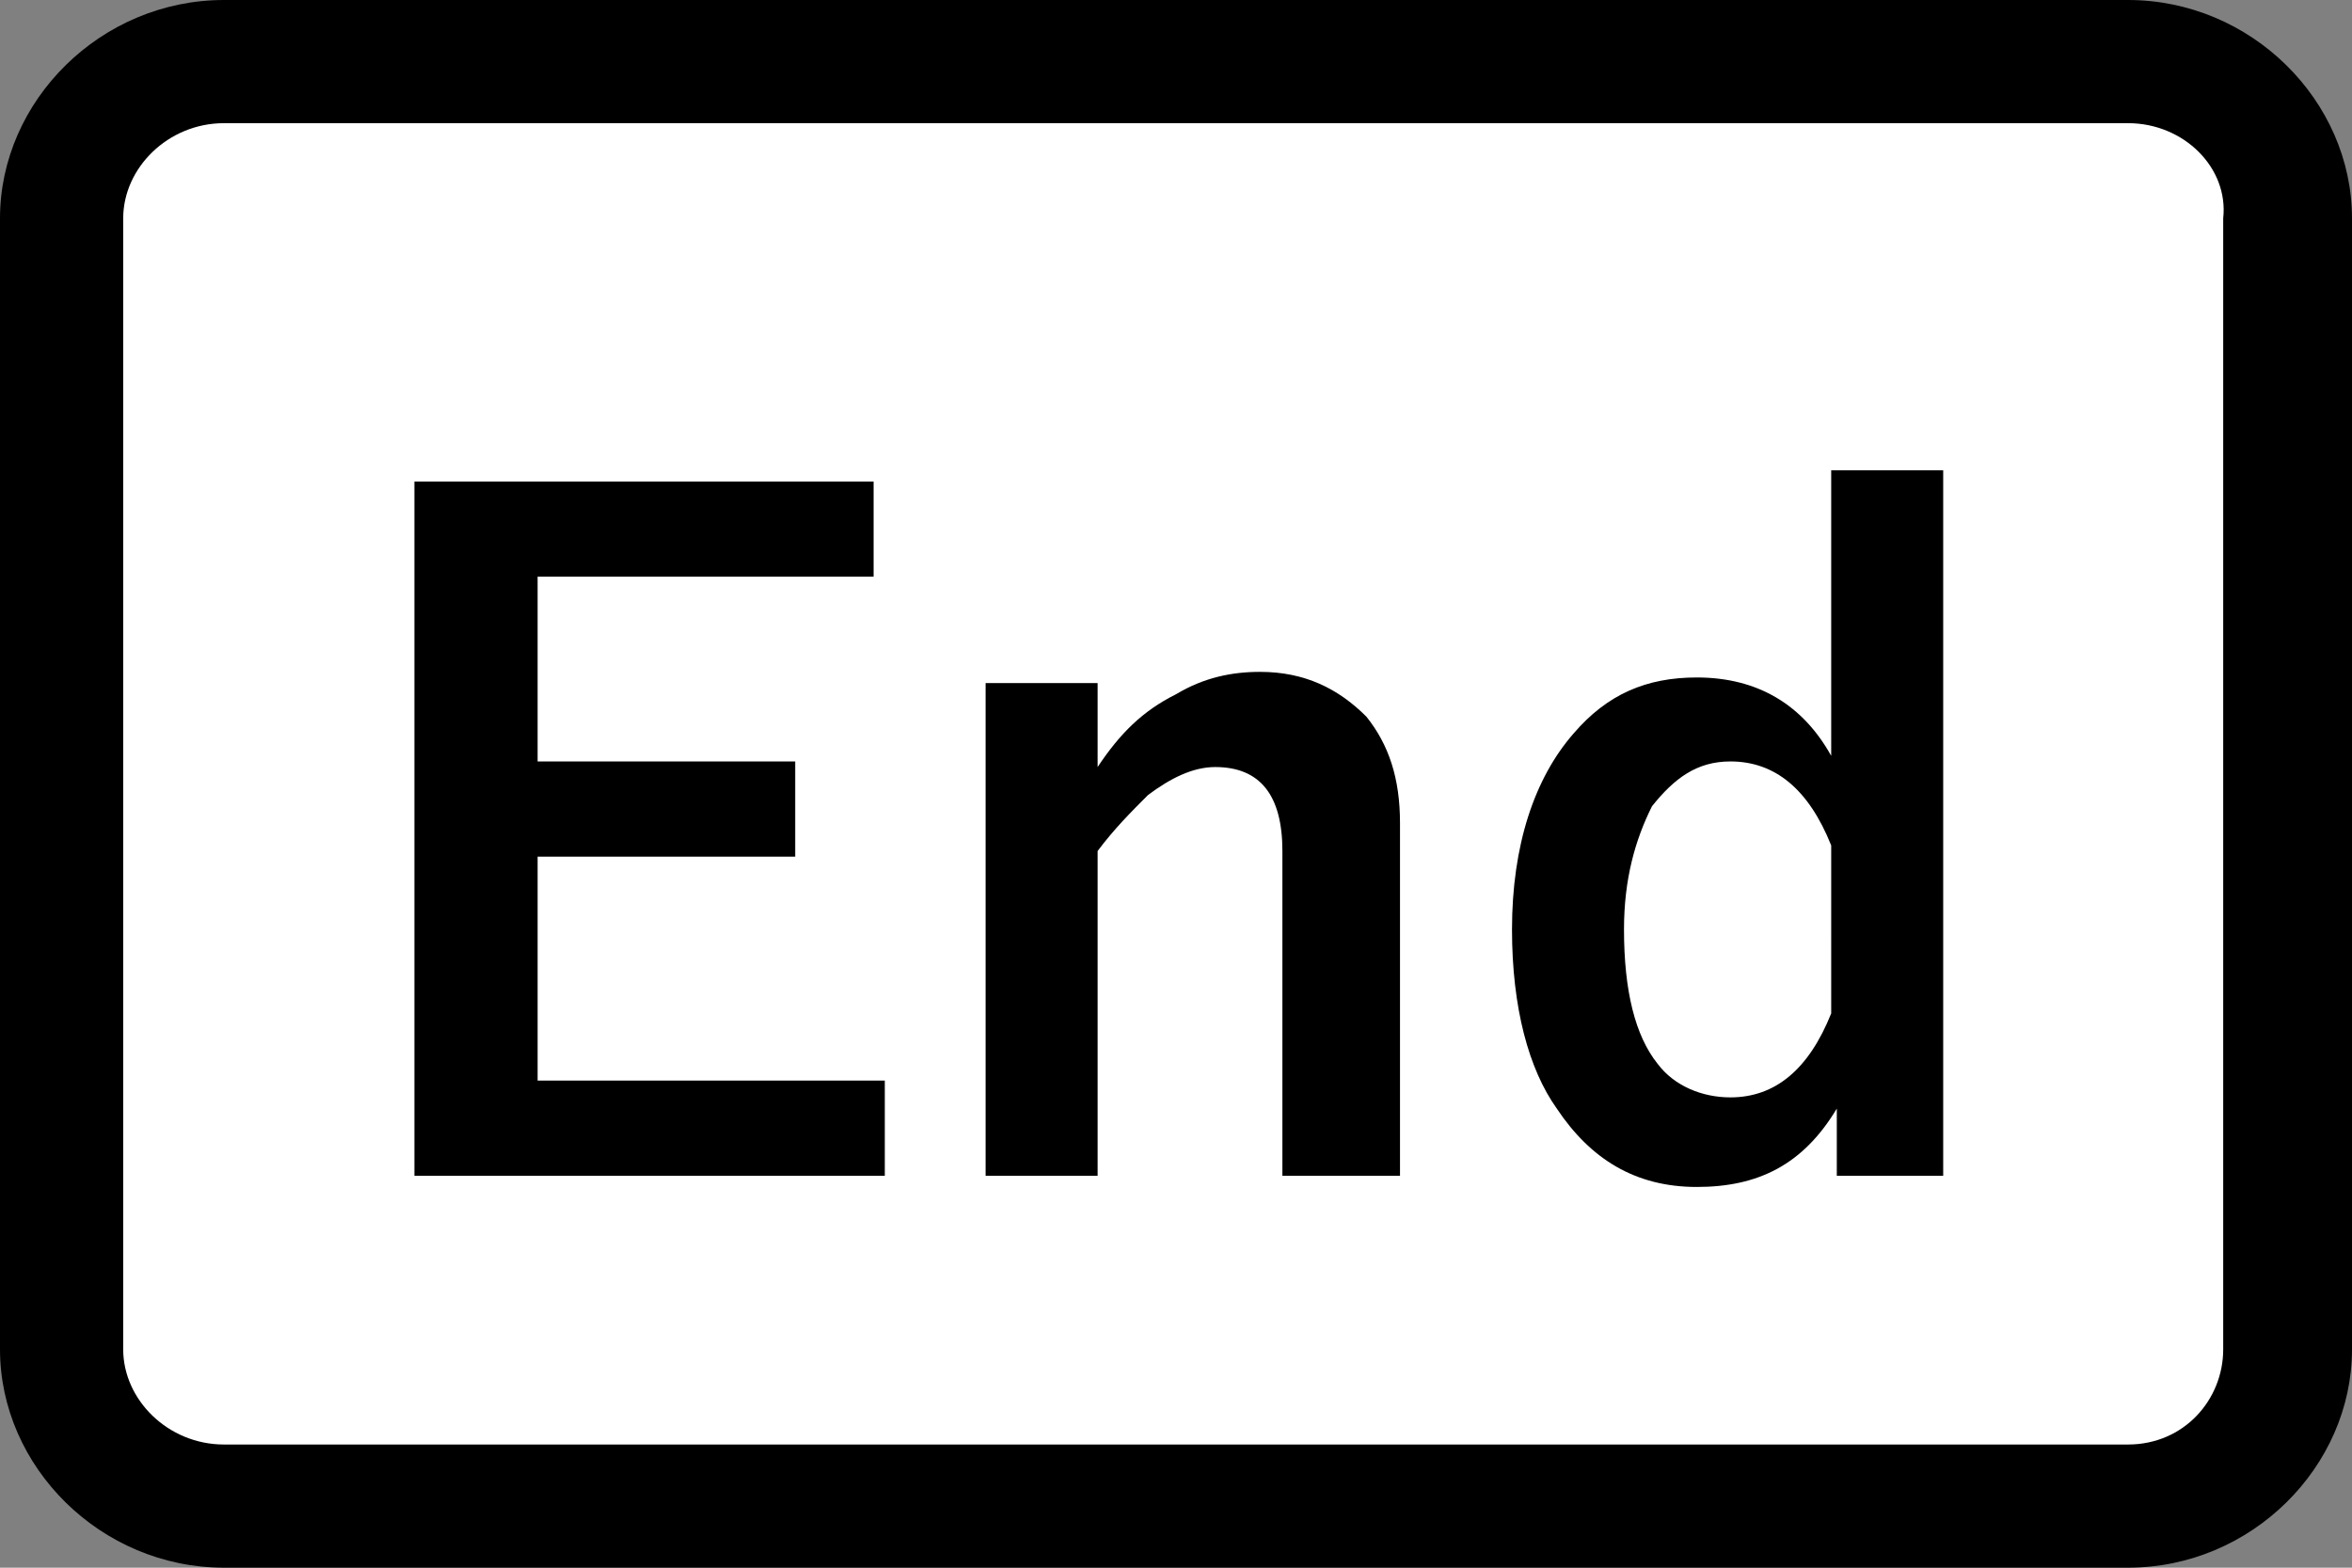 <?xml version="1.0" encoding="utf-8"?>
<!-- Generator: Adobe Illustrator 25.4.6, SVG Export Plug-In . SVG Version: 6.00 Build 0)  -->
<svg version="1.1" xmlns="http://www.w3.org/2000/svg" xmlns:xlink="http://www.w3.org/1999/xlink" x="0px" y="0px"
	 viewBox="0 0 42 28" enable-background="new 0 0 42 28" xml:space="preserve">
<rect x="0" y="0" width="42" height="28" fill="#808080" stroke="none"/>
<g id="レイヤー_1">
</g>
<g id="線">
	<path d="M38,28H4c-2.2,0-4-1.8-4-3.9V3.9C0,1.8,1.8,0,4,0H38c2.2,0,4,1.8,4,3.9v20.2C42,26.2,40.2,28,38,28z"/>
	<path fill="#FFFFFF" d="M4,2.2C3,2.2,2.2,3,2.2,3.9v20.2C2.2,25,3,25.8,4,25.8H38c1,0,1.7-0.8,1.7-1.7V3.9C39.8,3,39,2.2,38,2.2H4z
		"/>
</g>
<g id="印字と線">
	<g>
		<path d="M15.6,8.6v1.7h-6v3.3h4.6v1.7H9.6v4h6.2V21H7.4V8.6H15.6z"/>
		<path d="M19.6,12.2v1.5c0.4-0.6,0.8-1,1.4-1.3c0.5-0.3,1-0.4,1.5-0.4c0.8,0,1.4,0.3,1.9,0.8c0.4,0.5,0.6,1.1,0.6,1.9V21h-2.1v-5.8
			c0-1-0.4-1.5-1.2-1.5c-0.4,0-0.8,0.2-1.2,0.5c-0.3,0.3-0.6,0.6-0.9,1V21h-2v-8.8H19.6z"/>
		<path d="M34.7,8.4V21h-1.9v-1.2c-0.6,1-1.4,1.4-2.5,1.4c-1.1,0-1.9-0.5-2.5-1.4C27.3,19.1,27,18,27,16.6c0-1.5,0.4-2.7,1.1-3.5
			c0.6-0.7,1.3-1,2.2-1c1.1,0,1.9,0.5,2.4,1.4V8.4H34.7z M32.7,15.1c-0.4-1-1-1.5-1.8-1.5c-0.6,0-1,0.3-1.4,0.8
			C29.2,15,29,15.7,29,16.6c0,1.1,0.2,1.9,0.6,2.4c0.3,0.4,0.8,0.6,1.3,0.6c0.8,0,1.4-0.5,1.8-1.5V15.1z"/>
	</g>
</g>
</svg>
